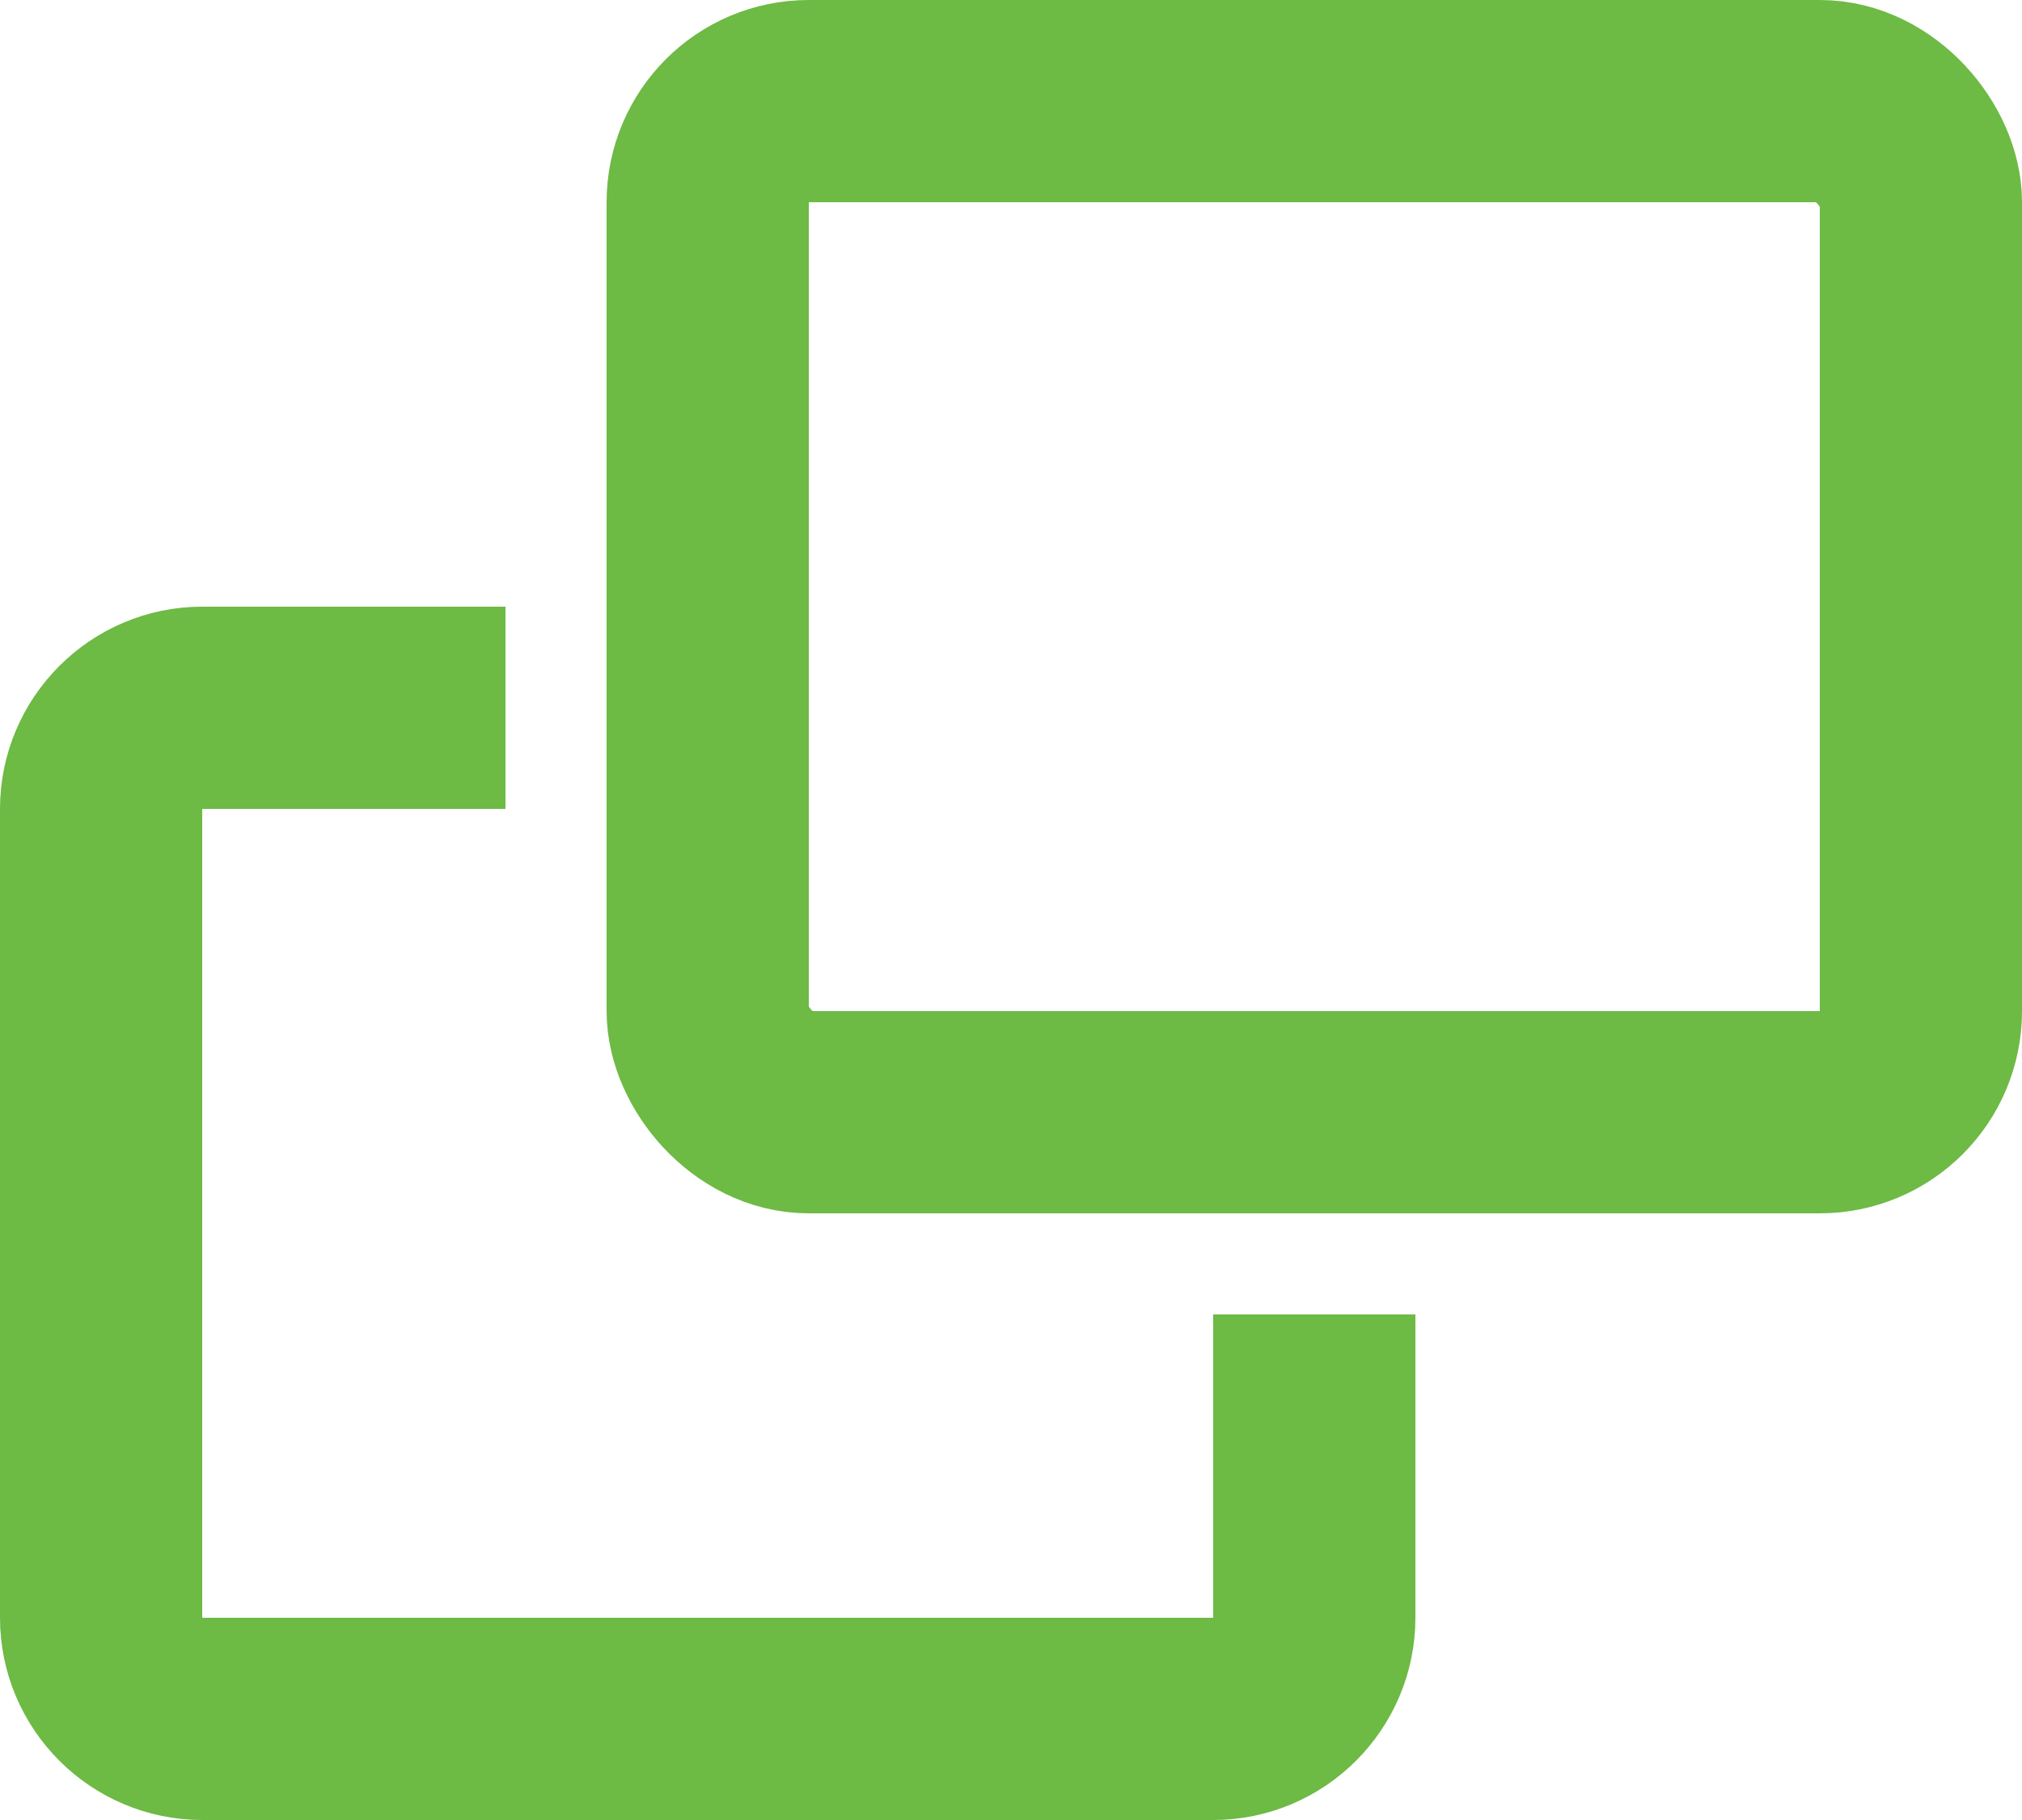 <svg id="_イヤー_2" xmlns="http://www.w3.org/2000/svg" viewBox="0 0 20 18"><defs><style>.cls-1{fill:none;stroke:#6dba44;stroke-miterlimit:10;stroke-width:2px}</style></defs><g id="design"><rect class="cls-1" x="7" y="1" width="12" height="10" rx="1" ry="1"/><path class="cls-1" d="M13 13v3c0 .55-.45 1-1 1H2c-.55 0-1-.45-1-1V8c0-.55.45-1 1-1h3"/></g></svg>